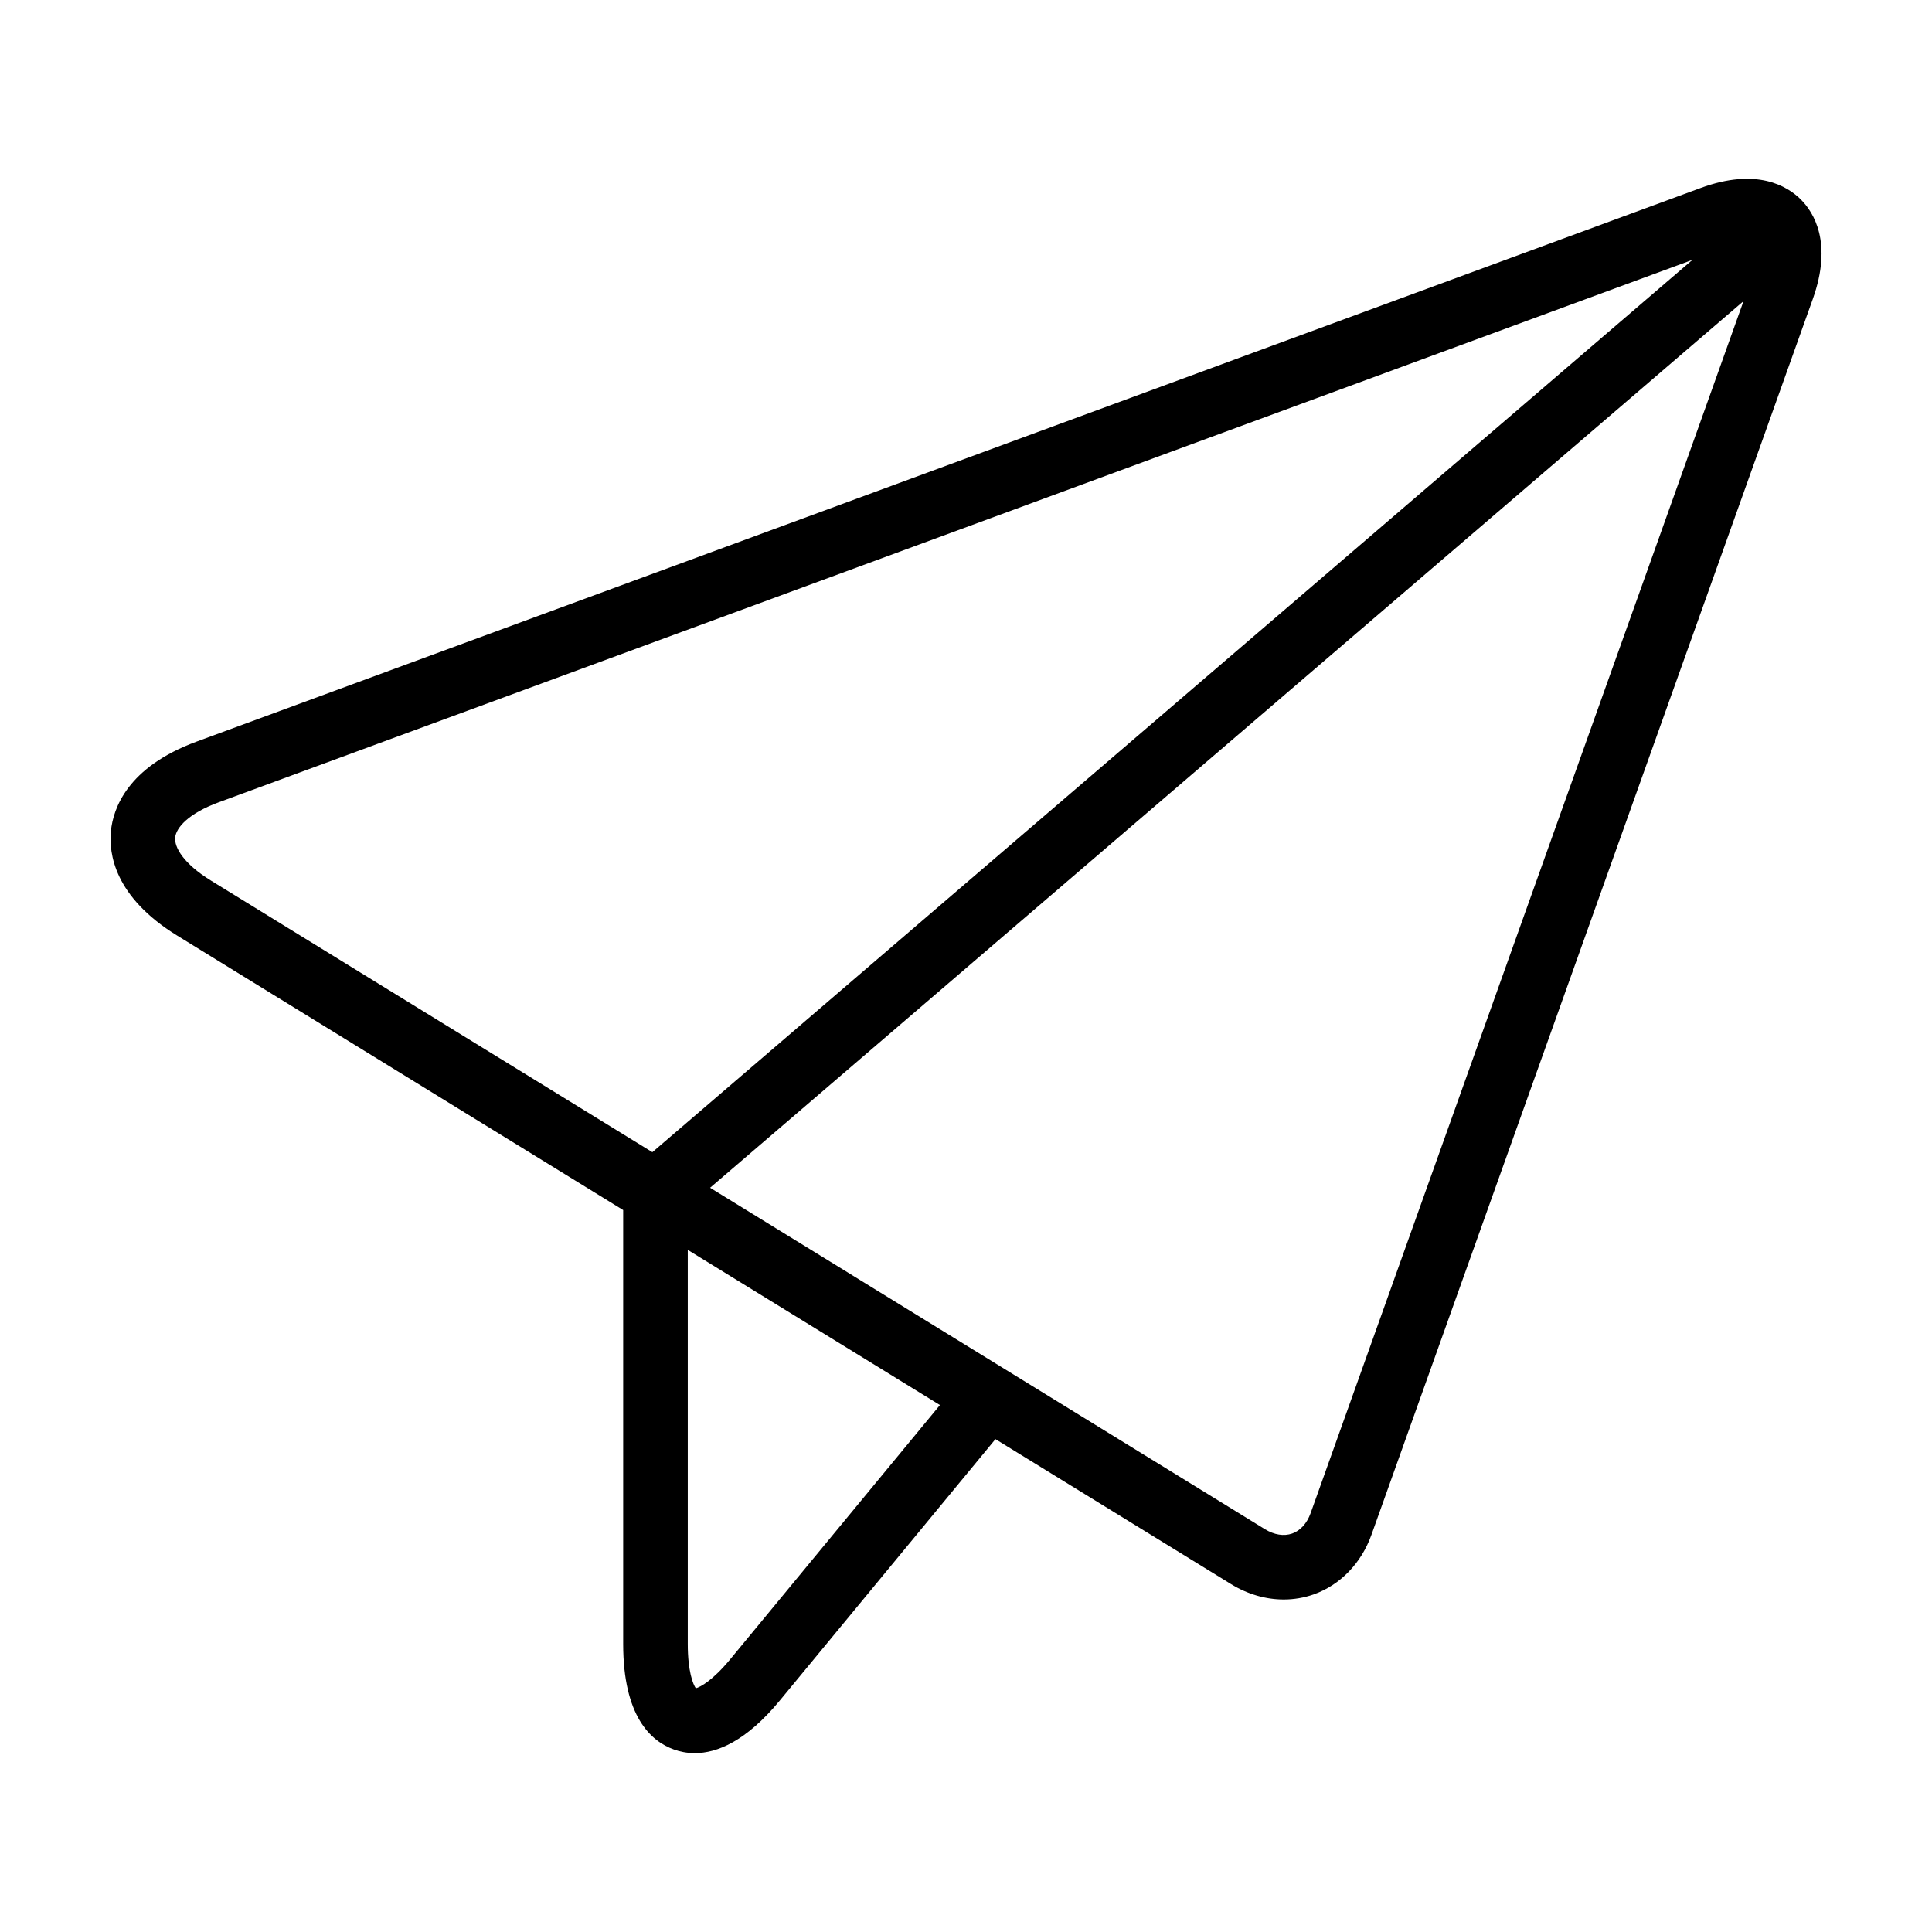<?xml version="1.0" encoding="UTF-8"?>
<!-- Uploaded to: ICON Repo, www.svgrepo.com, Generator: ICON Repo Mixer Tools -->
<svg fill="#000000" width="800px" height="800px" version="1.1" viewBox="144 144 512 512" xmlns="http://www.w3.org/2000/svg">
 <path d="m594.64 193.84-223.81 82.383-174.76 64.32c-18.348 6.758-22.082 17.746-22.676 23.688-0.594 5.953 0.902 17.457 17.543 27.699l118.21 72.746v115c0 19.113 7.297 25.75 13.418 27.945 1.605 0.578 3.465 0.973 5.562 0.973 5.883 0 13.602-3.109 22.574-13.992l57.102-69.215 62.453 38.426c4.367 2.684 9.191 4.07 13.949 4.07 2.684 0 5.356-0.449 7.894-1.336 7.043-2.481 12.645-8.242 15.348-15.805l51.152-143.23 65.797-184.22c5.352-14.973 0.277-23.023-3.223-26.492-3.512-3.461-11.59-8.461-26.535-2.961zm-404.22 172.1c0.258-2.551 3.426-6.34 11.562-9.332l174.77-64.32 215.77-79.426-275.64 236.48-116.97-71.973c-7.379-4.547-9.734-8.883-9.488-11.426zm147.09 217.79c-4.609 5.578-7.875 7.352-9.109 7.68-0.742-1.043-2.137-4.484-2.137-11.719v-104.46l34.004 20.922c0.004 0.004 0.012 0.004 0.016 0.004l32.812 20.199zm153.82-38.734c-0.973 2.715-2.711 4.644-4.902 5.41-2.207 0.762-4.746 0.344-7.203-1.152l-109.96-67.664c-0.004-0.012-0.016-0.012-0.02-0.02l-37.066-22.801 273.87-234.96-63.566 177.97z"/>
</svg>